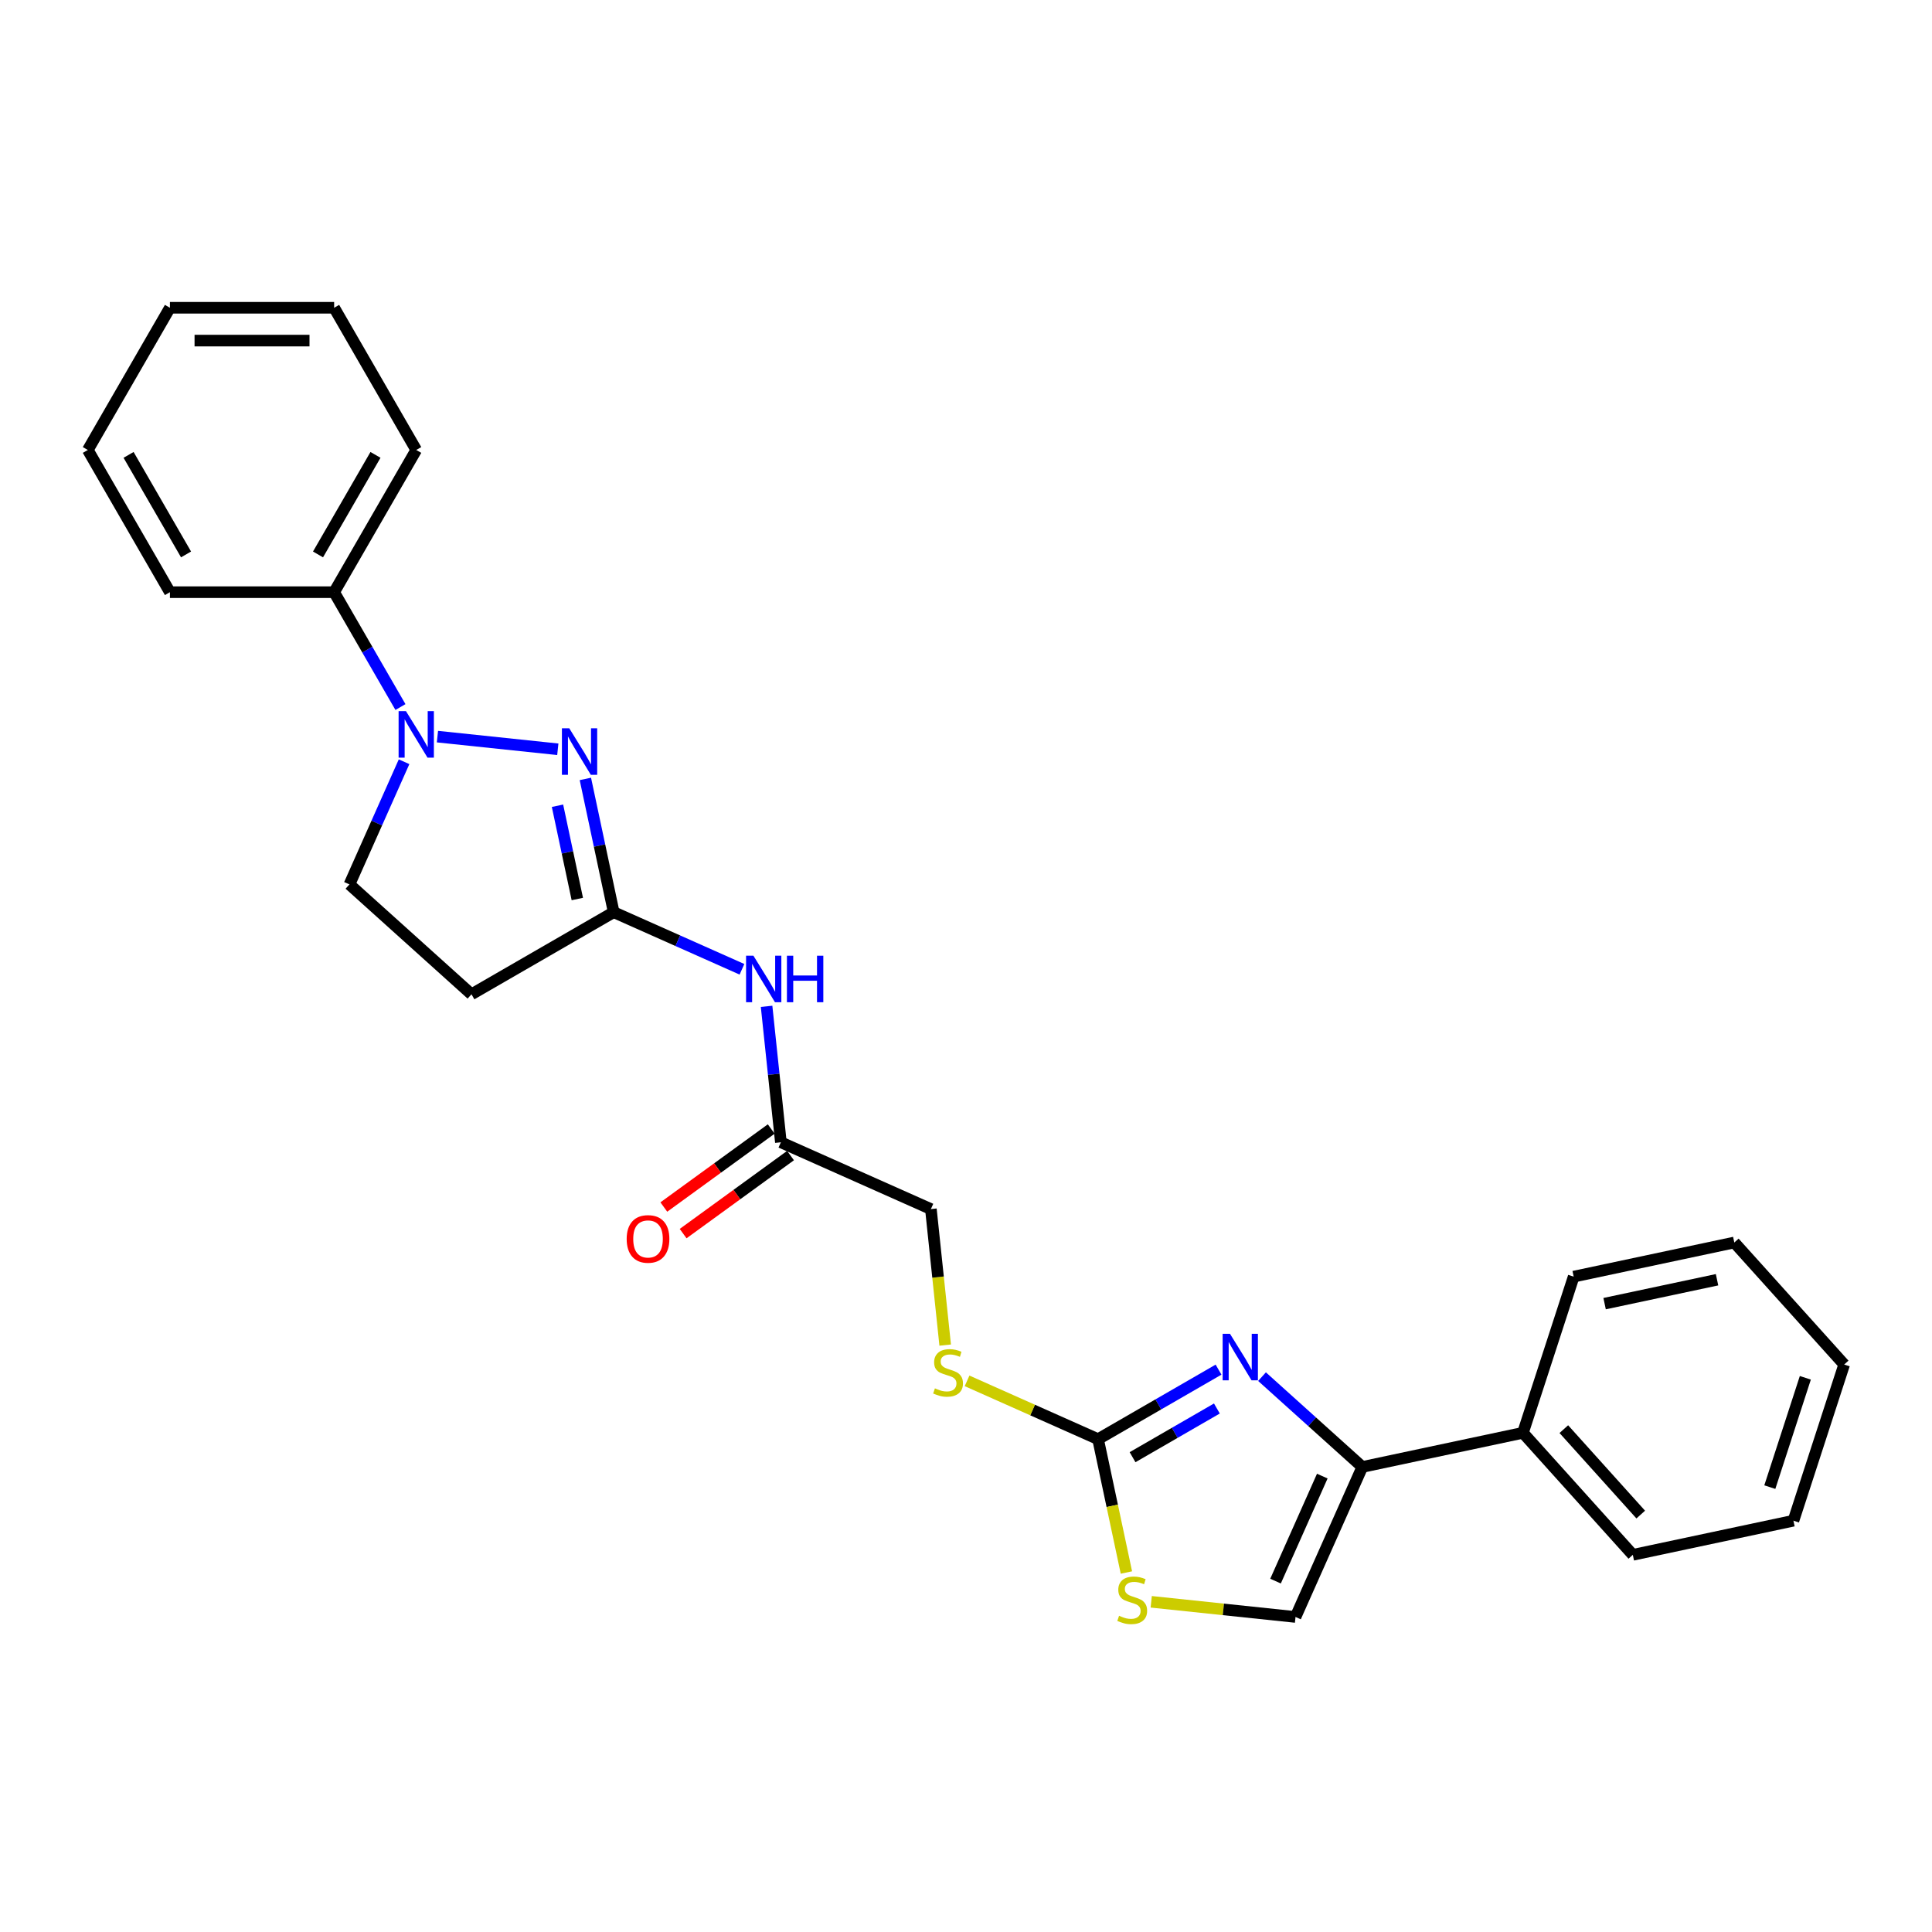 <?xml version='1.0' encoding='iso-8859-1'?>
<svg version='1.1' baseProfile='full'
              xmlns='http://www.w3.org/2000/svg'
                      xmlns:rdkit='http://www.rdkit.org/xml'
                      xmlns:xlink='http://www.w3.org/1999/xlink'
                  xml:space='preserve'
width='1000px' height='1000px' viewBox='0 0 1000 1000'>
<!-- END OF HEADER -->
<rect style='opacity:1.0;fill:#FFFFFF;stroke:none' width='1000' height='1000' x='0' y='0'> </rect>
<path class='bond-1' d='M 288.722,387.824 L 226.416,381.275' style='fill:none;fill-rule:evenodd;stroke:#0000FF;stroke-width:6px;stroke-linecap:butt;stroke-linejoin:miter;stroke-opacity:1' />
<path class='bond-4' d='M 302.986,403.167 L 310.316,437.656' style='fill:none;fill-rule:evenodd;stroke:#0000FF;stroke-width:6px;stroke-linecap:butt;stroke-linejoin:miter;stroke-opacity:1' />
<path class='bond-4' d='M 310.316,437.656 L 317.647,472.145' style='fill:none;fill-rule:evenodd;stroke:#000000;stroke-width:6px;stroke-linecap:butt;stroke-linejoin:miter;stroke-opacity:1' />
<path class='bond-4' d='M 288.557,417.048 L 293.689,441.19' style='fill:none;fill-rule:evenodd;stroke:#0000FF;stroke-width:6px;stroke-linecap:butt;stroke-linejoin:miter;stroke-opacity:1' />
<path class='bond-4' d='M 293.689,441.19 L 298.82,465.332' style='fill:none;fill-rule:evenodd;stroke:#000000;stroke-width:6px;stroke-linecap:butt;stroke-linejoin:miter;stroke-opacity:1' />
<path class='bond-0' d='M 630.713,708.917 L 599.536,726.917' style='fill:none;fill-rule:evenodd;stroke:#0000FF;stroke-width:6px;stroke-linecap:butt;stroke-linejoin:miter;stroke-opacity:1' />
<path class='bond-0' d='M 599.536,726.917 L 568.358,744.917' style='fill:none;fill-rule:evenodd;stroke:#000000;stroke-width:6px;stroke-linecap:butt;stroke-linejoin:miter;stroke-opacity:1' />
<path class='bond-0' d='M 629.86,729.038 L 608.035,741.639' style='fill:none;fill-rule:evenodd;stroke:#0000FF;stroke-width:6px;stroke-linecap:butt;stroke-linejoin:miter;stroke-opacity:1' />
<path class='bond-0' d='M 608.035,741.639 L 586.211,754.239' style='fill:none;fill-rule:evenodd;stroke:#000000;stroke-width:6px;stroke-linecap:butt;stroke-linejoin:miter;stroke-opacity:1' />
<path class='bond-3' d='M 653.22,712.552 L 679.175,735.922' style='fill:none;fill-rule:evenodd;stroke:#0000FF;stroke-width:6px;stroke-linecap:butt;stroke-linejoin:miter;stroke-opacity:1' />
<path class='bond-3' d='M 679.175,735.922 L 705.131,759.293' style='fill:none;fill-rule:evenodd;stroke:#000000;stroke-width:6px;stroke-linecap:butt;stroke-linejoin:miter;stroke-opacity:1' />
<path class='bond-10' d='M 209.141,394.282 L 195.008,426.026' style='fill:none;fill-rule:evenodd;stroke:#0000FF;stroke-width:6px;stroke-linecap:butt;stroke-linejoin:miter;stroke-opacity:1' />
<path class='bond-10' d='M 195.008,426.026 L 180.875,457.769' style='fill:none;fill-rule:evenodd;stroke:#000000;stroke-width:6px;stroke-linecap:butt;stroke-linejoin:miter;stroke-opacity:1' />
<path class='bond-12' d='M 207.27,365.962 L 190.109,336.238' style='fill:none;fill-rule:evenodd;stroke:#0000FF;stroke-width:6px;stroke-linecap:butt;stroke-linejoin:miter;stroke-opacity:1' />
<path class='bond-12' d='M 190.109,336.238 L 172.948,306.514' style='fill:none;fill-rule:evenodd;stroke:#000000;stroke-width:6px;stroke-linecap:butt;stroke-linejoin:miter;stroke-opacity:1' />
<path class='bond-2' d='M 568.358,744.917 L 534.456,729.823' style='fill:none;fill-rule:evenodd;stroke:#000000;stroke-width:6px;stroke-linecap:butt;stroke-linejoin:miter;stroke-opacity:1' />
<path class='bond-2' d='M 534.456,729.823 L 500.553,714.729' style='fill:none;fill-rule:evenodd;stroke:#CCCC00;stroke-width:6px;stroke-linecap:butt;stroke-linejoin:miter;stroke-opacity:1' />
<path class='bond-5' d='M 568.358,744.917 L 575.693,779.423' style='fill:none;fill-rule:evenodd;stroke:#000000;stroke-width:6px;stroke-linecap:butt;stroke-linejoin:miter;stroke-opacity:1' />
<path class='bond-5' d='M 575.693,779.423 L 583.027,813.929' style='fill:none;fill-rule:evenodd;stroke:#CCCC00;stroke-width:6px;stroke-linecap:butt;stroke-linejoin:miter;stroke-opacity:1' />
<path class='bond-13' d='M 705.131,759.293 L 788.269,741.621' style='fill:none;fill-rule:evenodd;stroke:#000000;stroke-width:6px;stroke-linecap:butt;stroke-linejoin:miter;stroke-opacity:1' />
<path class='bond-28' d='M 705.131,759.293 L 670.56,836.94' style='fill:none;fill-rule:evenodd;stroke:#000000;stroke-width:6px;stroke-linecap:butt;stroke-linejoin:miter;stroke-opacity:1' />
<path class='bond-28' d='M 684.416,764.026 L 660.216,818.379' style='fill:none;fill-rule:evenodd;stroke:#000000;stroke-width:6px;stroke-linecap:butt;stroke-linejoin:miter;stroke-opacity:1' />
<path class='bond-7' d='M 317.647,472.145 L 350.844,486.925' style='fill:none;fill-rule:evenodd;stroke:#000000;stroke-width:6px;stroke-linecap:butt;stroke-linejoin:miter;stroke-opacity:1' />
<path class='bond-7' d='M 350.844,486.925 L 384.041,501.705' style='fill:none;fill-rule:evenodd;stroke:#0000FF;stroke-width:6px;stroke-linecap:butt;stroke-linejoin:miter;stroke-opacity:1' />
<path class='bond-8' d='M 317.647,472.145 L 244.039,514.643' style='fill:none;fill-rule:evenodd;stroke:#000000;stroke-width:6px;stroke-linecap:butt;stroke-linejoin:miter;stroke-opacity:1' />
<path class='bond-6' d='M 595.872,829.09 L 633.216,833.015' style='fill:none;fill-rule:evenodd;stroke:#CCCC00;stroke-width:6px;stroke-linecap:butt;stroke-linejoin:miter;stroke-opacity:1' />
<path class='bond-6' d='M 633.216,833.015 L 670.56,836.94' style='fill:none;fill-rule:evenodd;stroke:#000000;stroke-width:6px;stroke-linecap:butt;stroke-linejoin:miter;stroke-opacity:1' />
<path class='bond-9' d='M 396.783,520.876 L 400.481,556.061' style='fill:none;fill-rule:evenodd;stroke:#0000FF;stroke-width:6px;stroke-linecap:butt;stroke-linejoin:miter;stroke-opacity:1' />
<path class='bond-9' d='M 400.481,556.061 L 404.179,591.246' style='fill:none;fill-rule:evenodd;stroke:#000000;stroke-width:6px;stroke-linecap:butt;stroke-linejoin:miter;stroke-opacity:1' />
<path class='bond-26' d='M 244.039,514.643 L 180.875,457.769' style='fill:none;fill-rule:evenodd;stroke:#000000;stroke-width:6px;stroke-linecap:butt;stroke-linejoin:miter;stroke-opacity:1' />
<path class='bond-14' d='M 399.183,584.369 L 371.389,604.563' style='fill:none;fill-rule:evenodd;stroke:#000000;stroke-width:6px;stroke-linecap:butt;stroke-linejoin:miter;stroke-opacity:1' />
<path class='bond-14' d='M 371.389,604.563 L 343.595,624.757' style='fill:none;fill-rule:evenodd;stroke:#FF0000;stroke-width:6px;stroke-linecap:butt;stroke-linejoin:miter;stroke-opacity:1' />
<path class='bond-14' d='M 409.175,598.122 L 381.381,618.316' style='fill:none;fill-rule:evenodd;stroke:#000000;stroke-width:6px;stroke-linecap:butt;stroke-linejoin:miter;stroke-opacity:1' />
<path class='bond-14' d='M 381.381,618.316 L 353.586,638.509' style='fill:none;fill-rule:evenodd;stroke:#FF0000;stroke-width:6px;stroke-linecap:butt;stroke-linejoin:miter;stroke-opacity:1' />
<path class='bond-15' d='M 404.179,591.246 L 481.826,625.817' style='fill:none;fill-rule:evenodd;stroke:#000000;stroke-width:6px;stroke-linecap:butt;stroke-linejoin:miter;stroke-opacity:1' />
<path class='bond-11' d='M 489.226,696.22 L 485.526,661.018' style='fill:none;fill-rule:evenodd;stroke:#CCCC00;stroke-width:6px;stroke-linecap:butt;stroke-linejoin:miter;stroke-opacity:1' />
<path class='bond-11' d='M 485.526,661.018 L 481.826,625.817' style='fill:none;fill-rule:evenodd;stroke:#000000;stroke-width:6px;stroke-linecap:butt;stroke-linejoin:miter;stroke-opacity:1' />
<path class='bond-16' d='M 172.948,306.514 L 215.446,232.905' style='fill:none;fill-rule:evenodd;stroke:#000000;stroke-width:6px;stroke-linecap:butt;stroke-linejoin:miter;stroke-opacity:1' />
<path class='bond-16' d='M 164.601,286.973 L 194.349,235.447' style='fill:none;fill-rule:evenodd;stroke:#000000;stroke-width:6px;stroke-linecap:butt;stroke-linejoin:miter;stroke-opacity:1' />
<path class='bond-17' d='M 172.948,306.514 L 87.952,306.514' style='fill:none;fill-rule:evenodd;stroke:#000000;stroke-width:6px;stroke-linecap:butt;stroke-linejoin:miter;stroke-opacity:1' />
<path class='bond-18' d='M 788.269,741.621 L 845.142,804.785' style='fill:none;fill-rule:evenodd;stroke:#000000;stroke-width:6px;stroke-linecap:butt;stroke-linejoin:miter;stroke-opacity:1' />
<path class='bond-18' d='M 809.433,739.721 L 849.244,783.936' style='fill:none;fill-rule:evenodd;stroke:#000000;stroke-width:6px;stroke-linecap:butt;stroke-linejoin:miter;stroke-opacity:1' />
<path class='bond-19' d='M 788.269,741.621 L 814.534,660.785' style='fill:none;fill-rule:evenodd;stroke:#000000;stroke-width:6px;stroke-linecap:butt;stroke-linejoin:miter;stroke-opacity:1' />
<path class='bond-23' d='M 215.446,232.905 L 172.948,159.297' style='fill:none;fill-rule:evenodd;stroke:#000000;stroke-width:6px;stroke-linecap:butt;stroke-linejoin:miter;stroke-opacity:1' />
<path class='bond-20' d='M 87.952,306.514 L 45.455,232.905' style='fill:none;fill-rule:evenodd;stroke:#000000;stroke-width:6px;stroke-linecap:butt;stroke-linejoin:miter;stroke-opacity:1' />
<path class='bond-20' d='M 96.299,286.973 L 66.551,235.447' style='fill:none;fill-rule:evenodd;stroke:#000000;stroke-width:6px;stroke-linecap:butt;stroke-linejoin:miter;stroke-opacity:1' />
<path class='bond-21' d='M 845.142,804.785 L 928.28,787.114' style='fill:none;fill-rule:evenodd;stroke:#000000;stroke-width:6px;stroke-linecap:butt;stroke-linejoin:miter;stroke-opacity:1' />
<path class='bond-22' d='M 814.534,660.785 L 897.672,643.114' style='fill:none;fill-rule:evenodd;stroke:#000000;stroke-width:6px;stroke-linecap:butt;stroke-linejoin:miter;stroke-opacity:1' />
<path class='bond-22' d='M 830.539,674.762 L 888.736,662.392' style='fill:none;fill-rule:evenodd;stroke:#000000;stroke-width:6px;stroke-linecap:butt;stroke-linejoin:miter;stroke-opacity:1' />
<path class='bond-24' d='M 45.455,232.905 L 87.952,159.297' style='fill:none;fill-rule:evenodd;stroke:#000000;stroke-width:6px;stroke-linecap:butt;stroke-linejoin:miter;stroke-opacity:1' />
<path class='bond-29' d='M 928.28,787.114 L 954.545,706.278' style='fill:none;fill-rule:evenodd;stroke:#000000;stroke-width:6px;stroke-linecap:butt;stroke-linejoin:miter;stroke-opacity:1' />
<path class='bond-29' d='M 916.053,769.735 L 934.439,713.15' style='fill:none;fill-rule:evenodd;stroke:#000000;stroke-width:6px;stroke-linecap:butt;stroke-linejoin:miter;stroke-opacity:1' />
<path class='bond-25' d='M 897.672,643.114 L 954.545,706.278' style='fill:none;fill-rule:evenodd;stroke:#000000;stroke-width:6px;stroke-linecap:butt;stroke-linejoin:miter;stroke-opacity:1' />
<path class='bond-27' d='M 172.948,159.297 L 87.952,159.297' style='fill:none;fill-rule:evenodd;stroke:#000000;stroke-width:6px;stroke-linecap:butt;stroke-linejoin:miter;stroke-opacity:1' />
<path class='bond-27' d='M 160.199,176.296 L 100.702,176.296' style='fill:none;fill-rule:evenodd;stroke:#000000;stroke-width:6px;stroke-linecap:butt;stroke-linejoin:miter;stroke-opacity:1' />
<path  class='atom-0' d='M 294.655 376.971
L 302.543 389.721
Q 303.325 390.979, 304.583 393.256
Q 305.84 395.534, 305.908 395.67
L 305.908 376.971
L 309.104 376.971
L 309.104 401.042
L 305.806 401.042
L 297.341 387.103
Q 296.355 385.471, 295.301 383.601
Q 294.281 381.731, 293.975 381.153
L 293.975 401.042
L 290.847 401.042
L 290.847 376.971
L 294.655 376.971
' fill='#0000FF'/>
<path  class='atom-1' d='M 636.646 690.384
L 644.534 703.133
Q 645.315 704.391, 646.573 706.669
Q 647.831 708.947, 647.899 709.083
L 647.899 690.384
L 651.095 690.384
L 651.095 714.455
L 647.797 714.455
L 639.332 700.516
Q 638.346 698.884, 637.292 697.014
Q 636.272 695.144, 635.966 694.566
L 635.966 714.455
L 632.838 714.455
L 632.838 690.384
L 636.646 690.384
' fill='#0000FF'/>
<path  class='atom-2' d='M 210.125 368.087
L 218.013 380.836
Q 218.795 382.094, 220.053 384.372
Q 221.31 386.65, 221.378 386.786
L 221.378 368.087
L 224.574 368.087
L 224.574 392.158
L 221.276 392.158
L 212.811 378.218
Q 211.825 376.586, 210.771 374.716
Q 209.751 372.847, 209.445 372.269
L 209.445 392.158
L 206.317 392.158
L 206.317 368.087
L 210.125 368.087
' fill='#0000FF'/>
<path  class='atom-6' d='M 579.23 836.317
Q 579.502 836.419, 580.624 836.895
Q 581.746 837.371, 582.97 837.677
Q 584.228 837.949, 585.452 837.949
Q 587.73 837.949, 589.056 836.861
Q 590.382 835.739, 590.382 833.801
Q 590.382 832.475, 589.702 831.659
Q 589.056 830.843, 588.036 830.401
Q 587.016 829.959, 585.316 829.45
Q 583.174 828.804, 581.882 828.192
Q 580.624 827.58, 579.706 826.288
Q 578.822 824.996, 578.822 822.82
Q 578.822 819.794, 580.862 817.924
Q 582.936 816.054, 587.016 816.054
Q 589.804 816.054, 592.966 817.38
L 592.184 819.998
Q 589.294 818.808, 587.118 818.808
Q 584.772 818.808, 583.48 819.794
Q 582.188 820.746, 582.222 822.412
Q 582.222 823.704, 582.868 824.486
Q 583.548 825.268, 584.5 825.71
Q 585.486 826.152, 587.118 826.662
Q 589.294 827.342, 590.586 828.022
Q 591.878 828.702, 592.796 830.095
Q 593.747 831.455, 593.747 833.801
Q 593.747 837.133, 591.504 838.935
Q 589.294 840.703, 585.588 840.703
Q 583.446 840.703, 581.814 840.227
Q 580.216 839.785, 578.312 839.003
L 579.23 836.317
' fill='#CCCC00'/>
<path  class='atom-8' d='M 389.974 494.68
L 397.862 507.43
Q 398.644 508.688, 399.901 510.965
Q 401.159 513.243, 401.227 513.379
L 401.227 494.68
L 404.423 494.68
L 404.423 518.751
L 401.125 518.751
L 392.66 504.812
Q 391.674 503.18, 390.62 501.31
Q 389.6 499.44, 389.294 498.862
L 389.294 518.751
L 386.166 518.751
L 386.166 494.68
L 389.974 494.68
' fill='#0000FF'/>
<path  class='atom-8' d='M 407.313 494.68
L 410.577 494.68
L 410.577 504.914
L 422.884 504.914
L 422.884 494.68
L 426.148 494.68
L 426.148 518.751
L 422.884 518.751
L 422.884 507.634
L 410.577 507.634
L 410.577 518.751
L 407.313 518.751
L 407.313 494.68
' fill='#0000FF'/>
<path  class='atom-12' d='M 483.911 718.608
Q 484.183 718.71, 485.305 719.186
Q 486.427 719.662, 487.651 719.968
Q 488.909 720.24, 490.133 720.24
Q 492.411 720.24, 493.737 719.152
Q 495.063 718.03, 495.063 716.092
Q 495.063 714.766, 494.383 713.95
Q 493.737 713.134, 492.717 712.692
Q 491.697 712.25, 489.997 711.74
Q 487.855 711.094, 486.563 710.482
Q 485.305 709.871, 484.387 708.579
Q 483.503 707.287, 483.503 705.111
Q 483.503 702.085, 485.543 700.215
Q 487.617 698.345, 491.697 698.345
Q 494.485 698.345, 497.647 699.671
L 496.865 702.289
Q 493.975 701.099, 491.799 701.099
Q 489.453 701.099, 488.161 702.085
Q 486.869 703.037, 486.903 704.703
Q 486.903 705.995, 487.549 706.777
Q 488.229 707.559, 489.181 708.001
Q 490.167 708.443, 491.799 708.953
Q 493.975 709.633, 495.267 710.312
Q 496.559 710.992, 497.477 712.386
Q 498.429 713.746, 498.429 716.092
Q 498.429 719.424, 496.185 721.226
Q 493.975 722.994, 490.269 722.994
Q 488.127 722.994, 486.495 722.518
Q 484.897 722.076, 482.993 721.294
L 483.911 718.608
' fill='#CCCC00'/>
<path  class='atom-15' d='M 324.367 641.273
Q 324.367 635.493, 327.223 632.263
Q 330.079 629.033, 335.416 629.033
Q 340.754 629.033, 343.61 632.263
Q 346.466 635.493, 346.466 641.273
Q 346.466 647.121, 343.576 650.452
Q 340.686 653.75, 335.416 653.75
Q 330.113 653.75, 327.223 650.452
Q 324.367 647.155, 324.367 641.273
M 335.416 651.03
Q 339.088 651.03, 341.06 648.582
Q 343.066 646.101, 343.066 641.273
Q 343.066 636.547, 341.06 634.167
Q 339.088 631.753, 335.416 631.753
Q 331.744 631.753, 329.739 634.133
Q 327.767 636.513, 327.767 641.273
Q 327.767 646.135, 329.739 648.582
Q 331.744 651.03, 335.416 651.03
' fill='#FF0000'/>
</svg>
